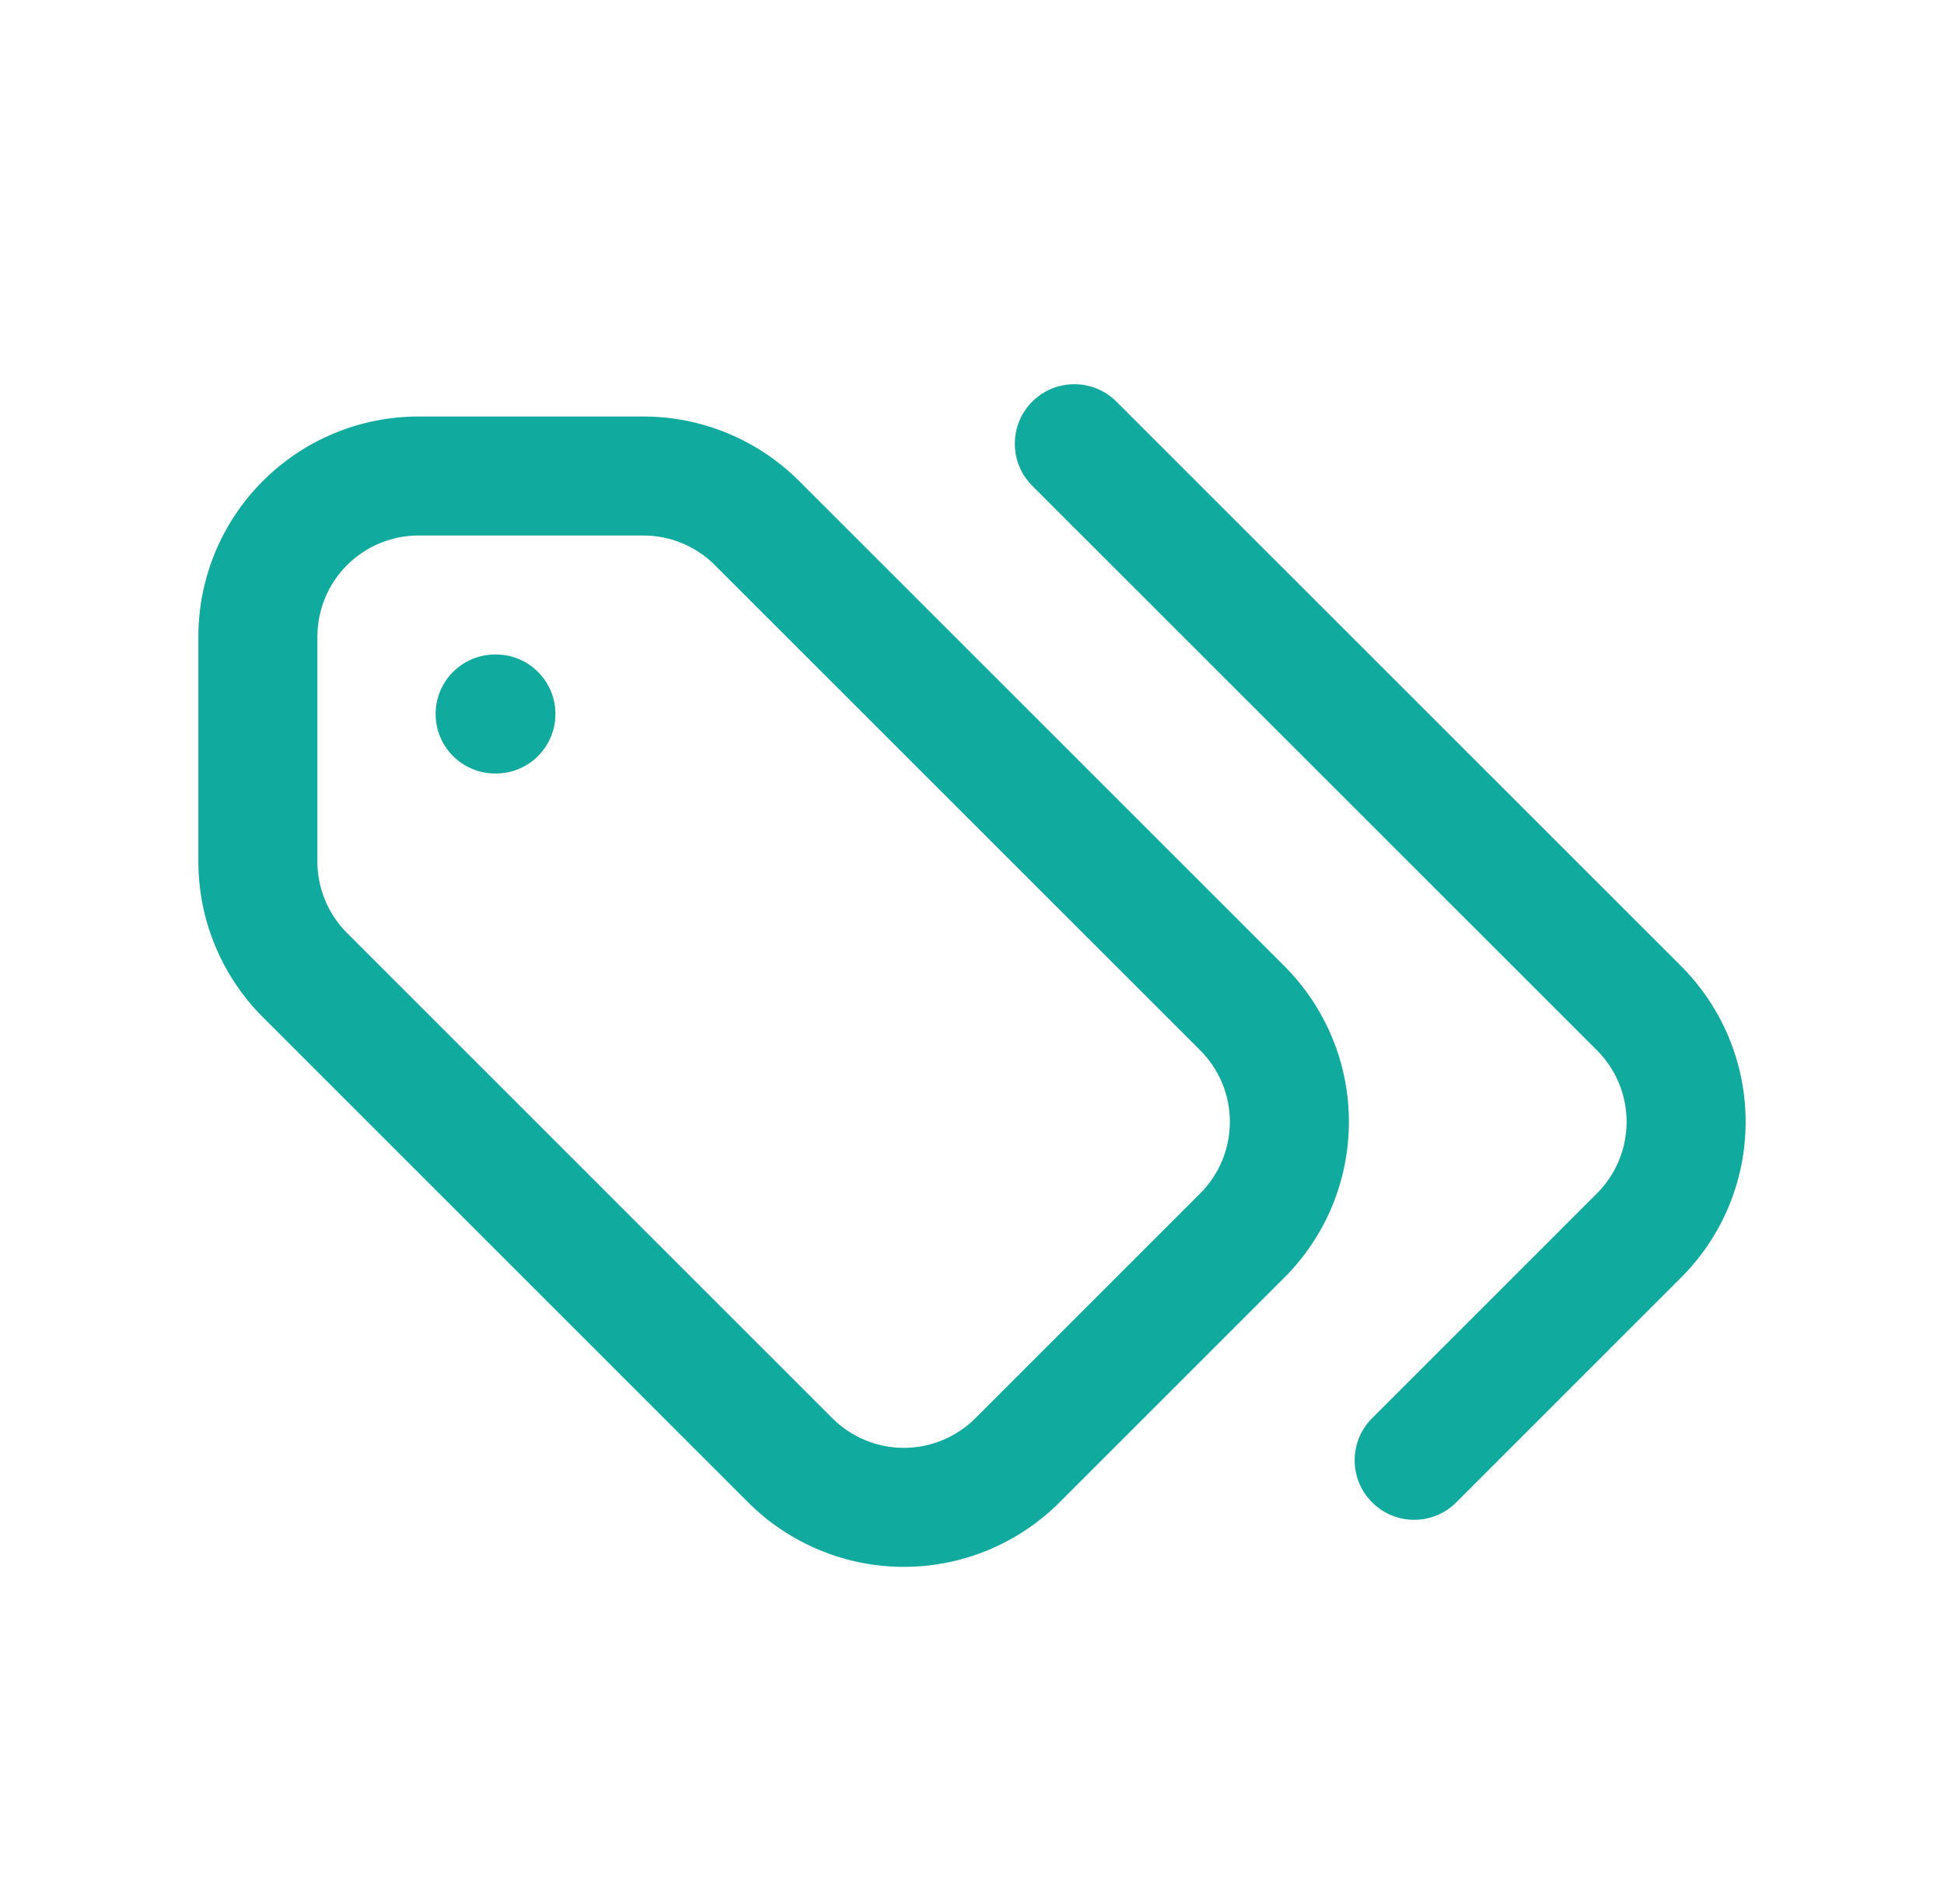 <svg width="49" height="48" viewBox="0 0 49 48" fill="none" xmlns="http://www.w3.org/2000/svg">
<path fill-rule="evenodd" clip-rule="evenodd" d="M26.019 10.125C26.605 9.54 27.555 9.54 28.14 10.125L42.374 24.357C42.89 24.873 43.299 25.485 43.578 26.158C43.857 26.831 44 27.553 44 28.282C44 29.011 43.857 29.733 43.578 30.406C43.299 31.079 42.89 31.691 42.374 32.207L36.707 37.875C36.121 38.461 35.171 38.461 34.585 37.875C33.999 37.289 33.999 36.339 34.585 35.753L40.253 30.085C40.49 29.849 40.678 29.567 40.806 29.258C40.934 28.949 41 28.617 41 28.282C41 27.947 40.934 27.616 40.806 27.306C40.678 26.997 40.49 26.716 40.253 26.479L26.019 12.247C25.433 11.661 25.433 10.711 26.019 10.125ZM6.626 12.126C7.666 11.085 9.078 10.5 10.55 10.5H16.218C17.689 10.501 19.1 11.085 20.141 12.125C20.141 12.125 20.141 12.125 20.141 12.125L32.375 24.357C32.89 24.873 33.299 25.485 33.578 26.158C33.857 26.831 34 27.553 34 28.282C34 29.011 33.857 29.733 33.578 30.406C33.299 31.079 32.89 31.691 32.375 32.207L26.707 37.875C26.191 38.39 25.579 38.799 24.906 39.078C24.233 39.357 23.511 39.501 22.782 39.501C22.053 39.501 21.331 39.357 20.658 39.078C19.985 38.799 19.373 38.39 18.857 37.875C18.857 37.875 18.857 37.875 18.857 37.875L6.625 25.643C5.584 24.601 5 23.189 5 21.718V16.05C5 14.578 5.585 13.166 6.626 12.126ZM10.55 13.5C9.874 13.5 9.225 13.769 8.747 14.247C8.269 14.725 8 15.374 8 16.05V21.718C8 22.395 8.268 23.043 8.747 23.521L20.979 35.753C21.215 35.99 21.497 36.178 21.806 36.306C22.116 36.434 22.447 36.501 22.782 36.501C23.117 36.501 23.448 36.434 23.758 36.306C24.067 36.178 24.349 35.99 24.585 35.754L30.253 30.085C30.49 29.849 30.678 29.567 30.806 29.258C30.934 28.949 31 28.617 31 28.282C31 27.947 30.934 27.616 30.806 27.306C30.678 26.997 30.49 26.716 30.253 26.479L18.019 14.247C17.542 13.769 16.894 13.501 16.218 13.5C16.218 13.5 16.218 13.5 16.218 13.5H10.55ZM10.98 18C10.98 17.172 11.652 16.5 12.48 16.5H12.5C13.328 16.5 14 17.172 14 18C14 18.828 13.328 19.5 12.5 19.5H12.48C11.652 19.5 10.98 18.828 10.98 18Z" fill="#10AA9F"/>
</svg>
